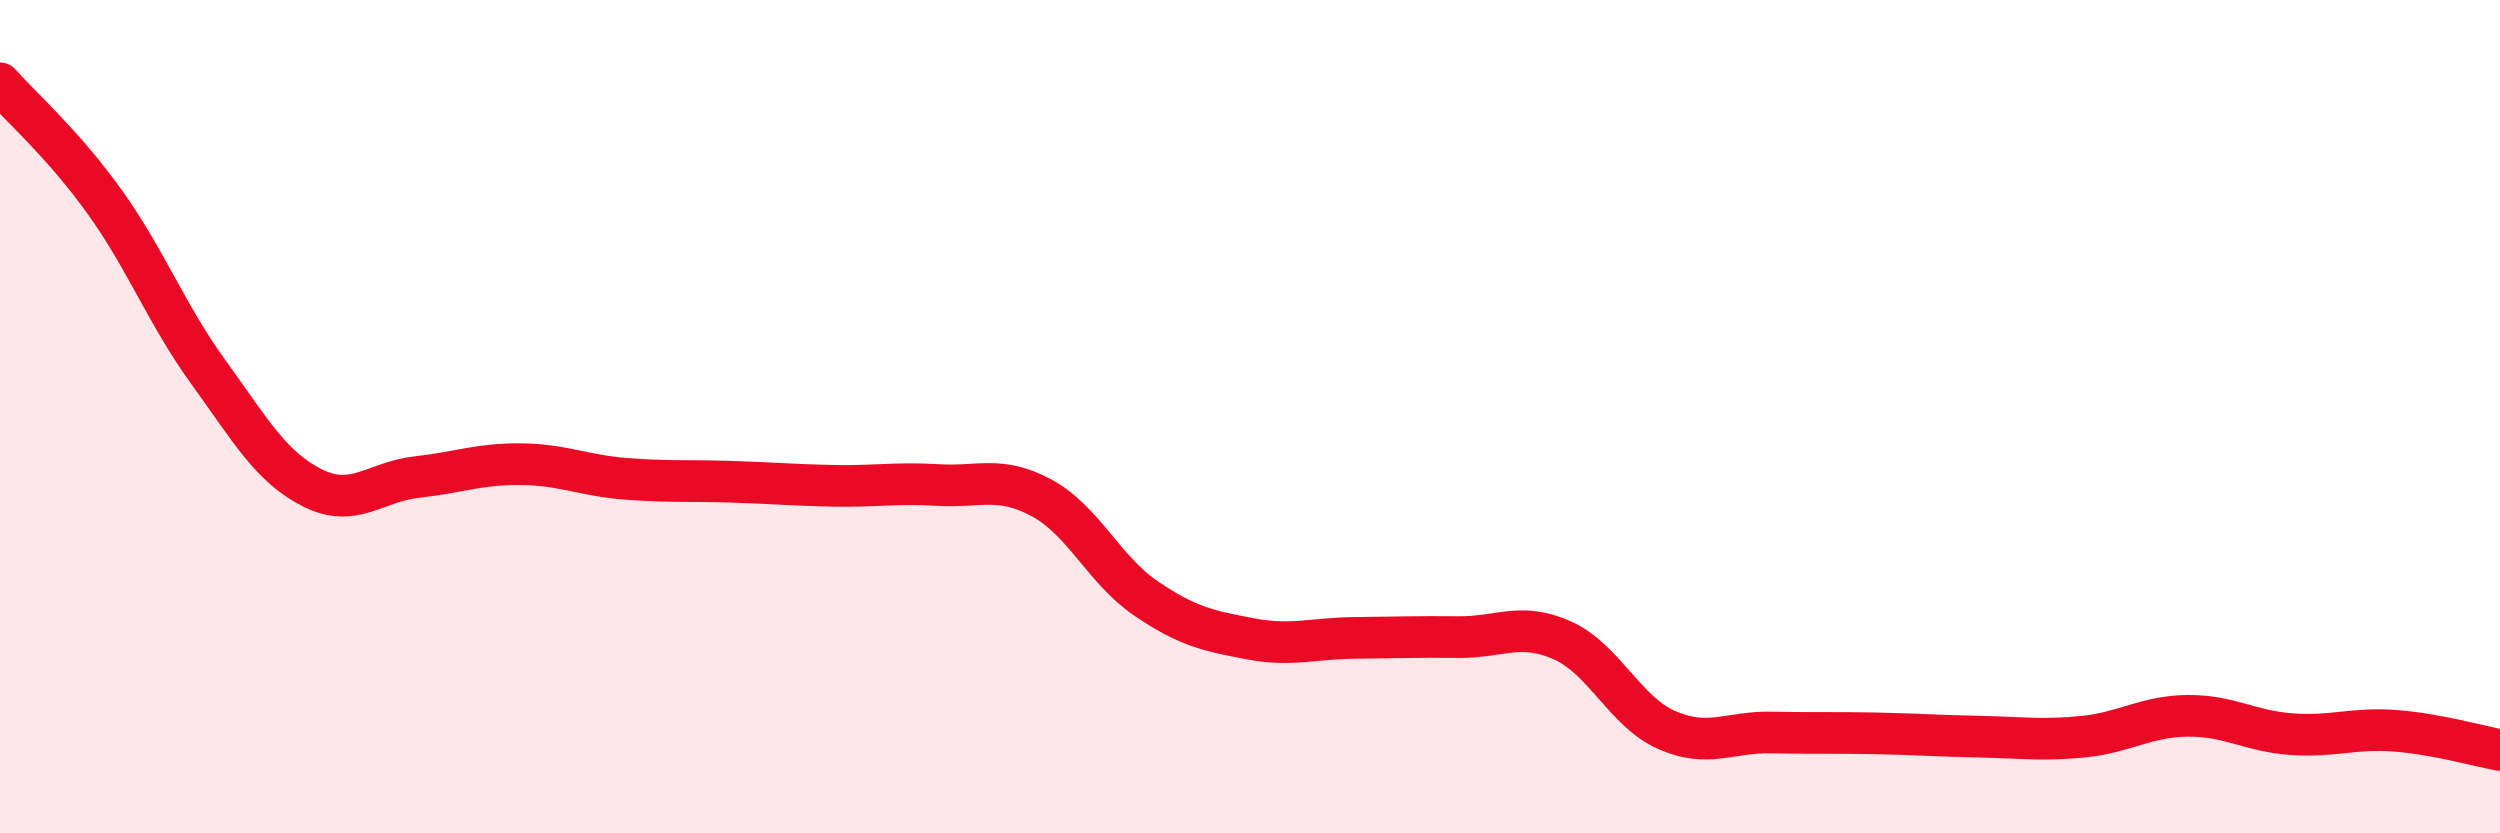 
    <svg width="60" height="20" viewBox="0 0 60 20" xmlns="http://www.w3.org/2000/svg">
      <path
        d="M 0,2 C 0.5,2.57 1.5,3.44 2.5,4.83 C 3.5,6.22 4,7.55 5,8.93 C 6,10.31 6.5,11.21 7.5,11.71 C 8.5,12.21 9,11.56 10,11.45 C 11,11.34 11.5,11.13 12.5,11.14 C 13.5,11.15 14,11.41 15,11.49 C 16,11.57 16.5,11.53 17.5,11.56 C 18.5,11.59 19,11.64 20,11.66 C 21,11.68 21.5,11.58 22.5,11.64 C 23.5,11.7 24,11.41 25,11.95 C 26,12.49 26.5,13.68 27.5,14.36 C 28.5,15.04 29,15.14 30,15.33 C 31,15.52 31.5,15.32 32.5,15.31 C 33.5,15.3 34,15.28 35,15.29 C 36,15.3 36.5,14.92 37.5,15.37 C 38.5,15.82 39,17.08 40,17.52 C 41,17.96 41.5,17.56 42.5,17.58 C 43.5,17.6 44,17.58 45,17.6 C 46,17.62 46.5,17.66 47.5,17.68 C 48.5,17.7 49,17.78 50,17.68 C 51,17.58 51.5,17.19 52.5,17.18 C 53.5,17.17 54,17.55 55,17.62 C 56,17.69 56.5,17.46 57.5,17.54 C 58.5,17.62 59.5,17.91 60,18L60 20L0 20Z"
        fill="#EB0A25"
        opacity="0.1"
        stroke-linecap="round"
        stroke-linejoin="round"
      />
      <path
        d="M 0,2 C 0.5,2.57 1.5,3.44 2.5,4.83 C 3.5,6.22 4,7.55 5,8.93 C 6,10.31 6.5,11.21 7.5,11.71 C 8.5,12.21 9,11.56 10,11.45 C 11,11.34 11.5,11.13 12.5,11.14 C 13.5,11.15 14,11.41 15,11.49 C 16,11.57 16.5,11.53 17.5,11.56 C 18.5,11.59 19,11.64 20,11.66 C 21,11.68 21.5,11.58 22.5,11.64 C 23.5,11.7 24,11.41 25,11.95 C 26,12.49 26.5,13.68 27.5,14.36 C 28.5,15.04 29,15.14 30,15.33 C 31,15.52 31.5,15.32 32.5,15.31 C 33.5,15.3 34,15.28 35,15.29 C 36,15.3 36.5,14.92 37.5,15.37 C 38.5,15.82 39,17.08 40,17.52 C 41,17.96 41.5,17.56 42.5,17.58 C 43.5,17.6 44,17.58 45,17.6 C 46,17.62 46.5,17.66 47.5,17.68 C 48.5,17.7 49,17.78 50,17.68 C 51,17.58 51.5,17.19 52.5,17.18 C 53.5,17.17 54,17.55 55,17.62 C 56,17.69 56.5,17.46 57.5,17.54 C 58.5,17.62 59.5,17.91 60,18"
        stroke="#EB0A25"
        stroke-width="1"
        fill="none"
        stroke-linecap="round"
        stroke-linejoin="round"
      />
    </svg>
  